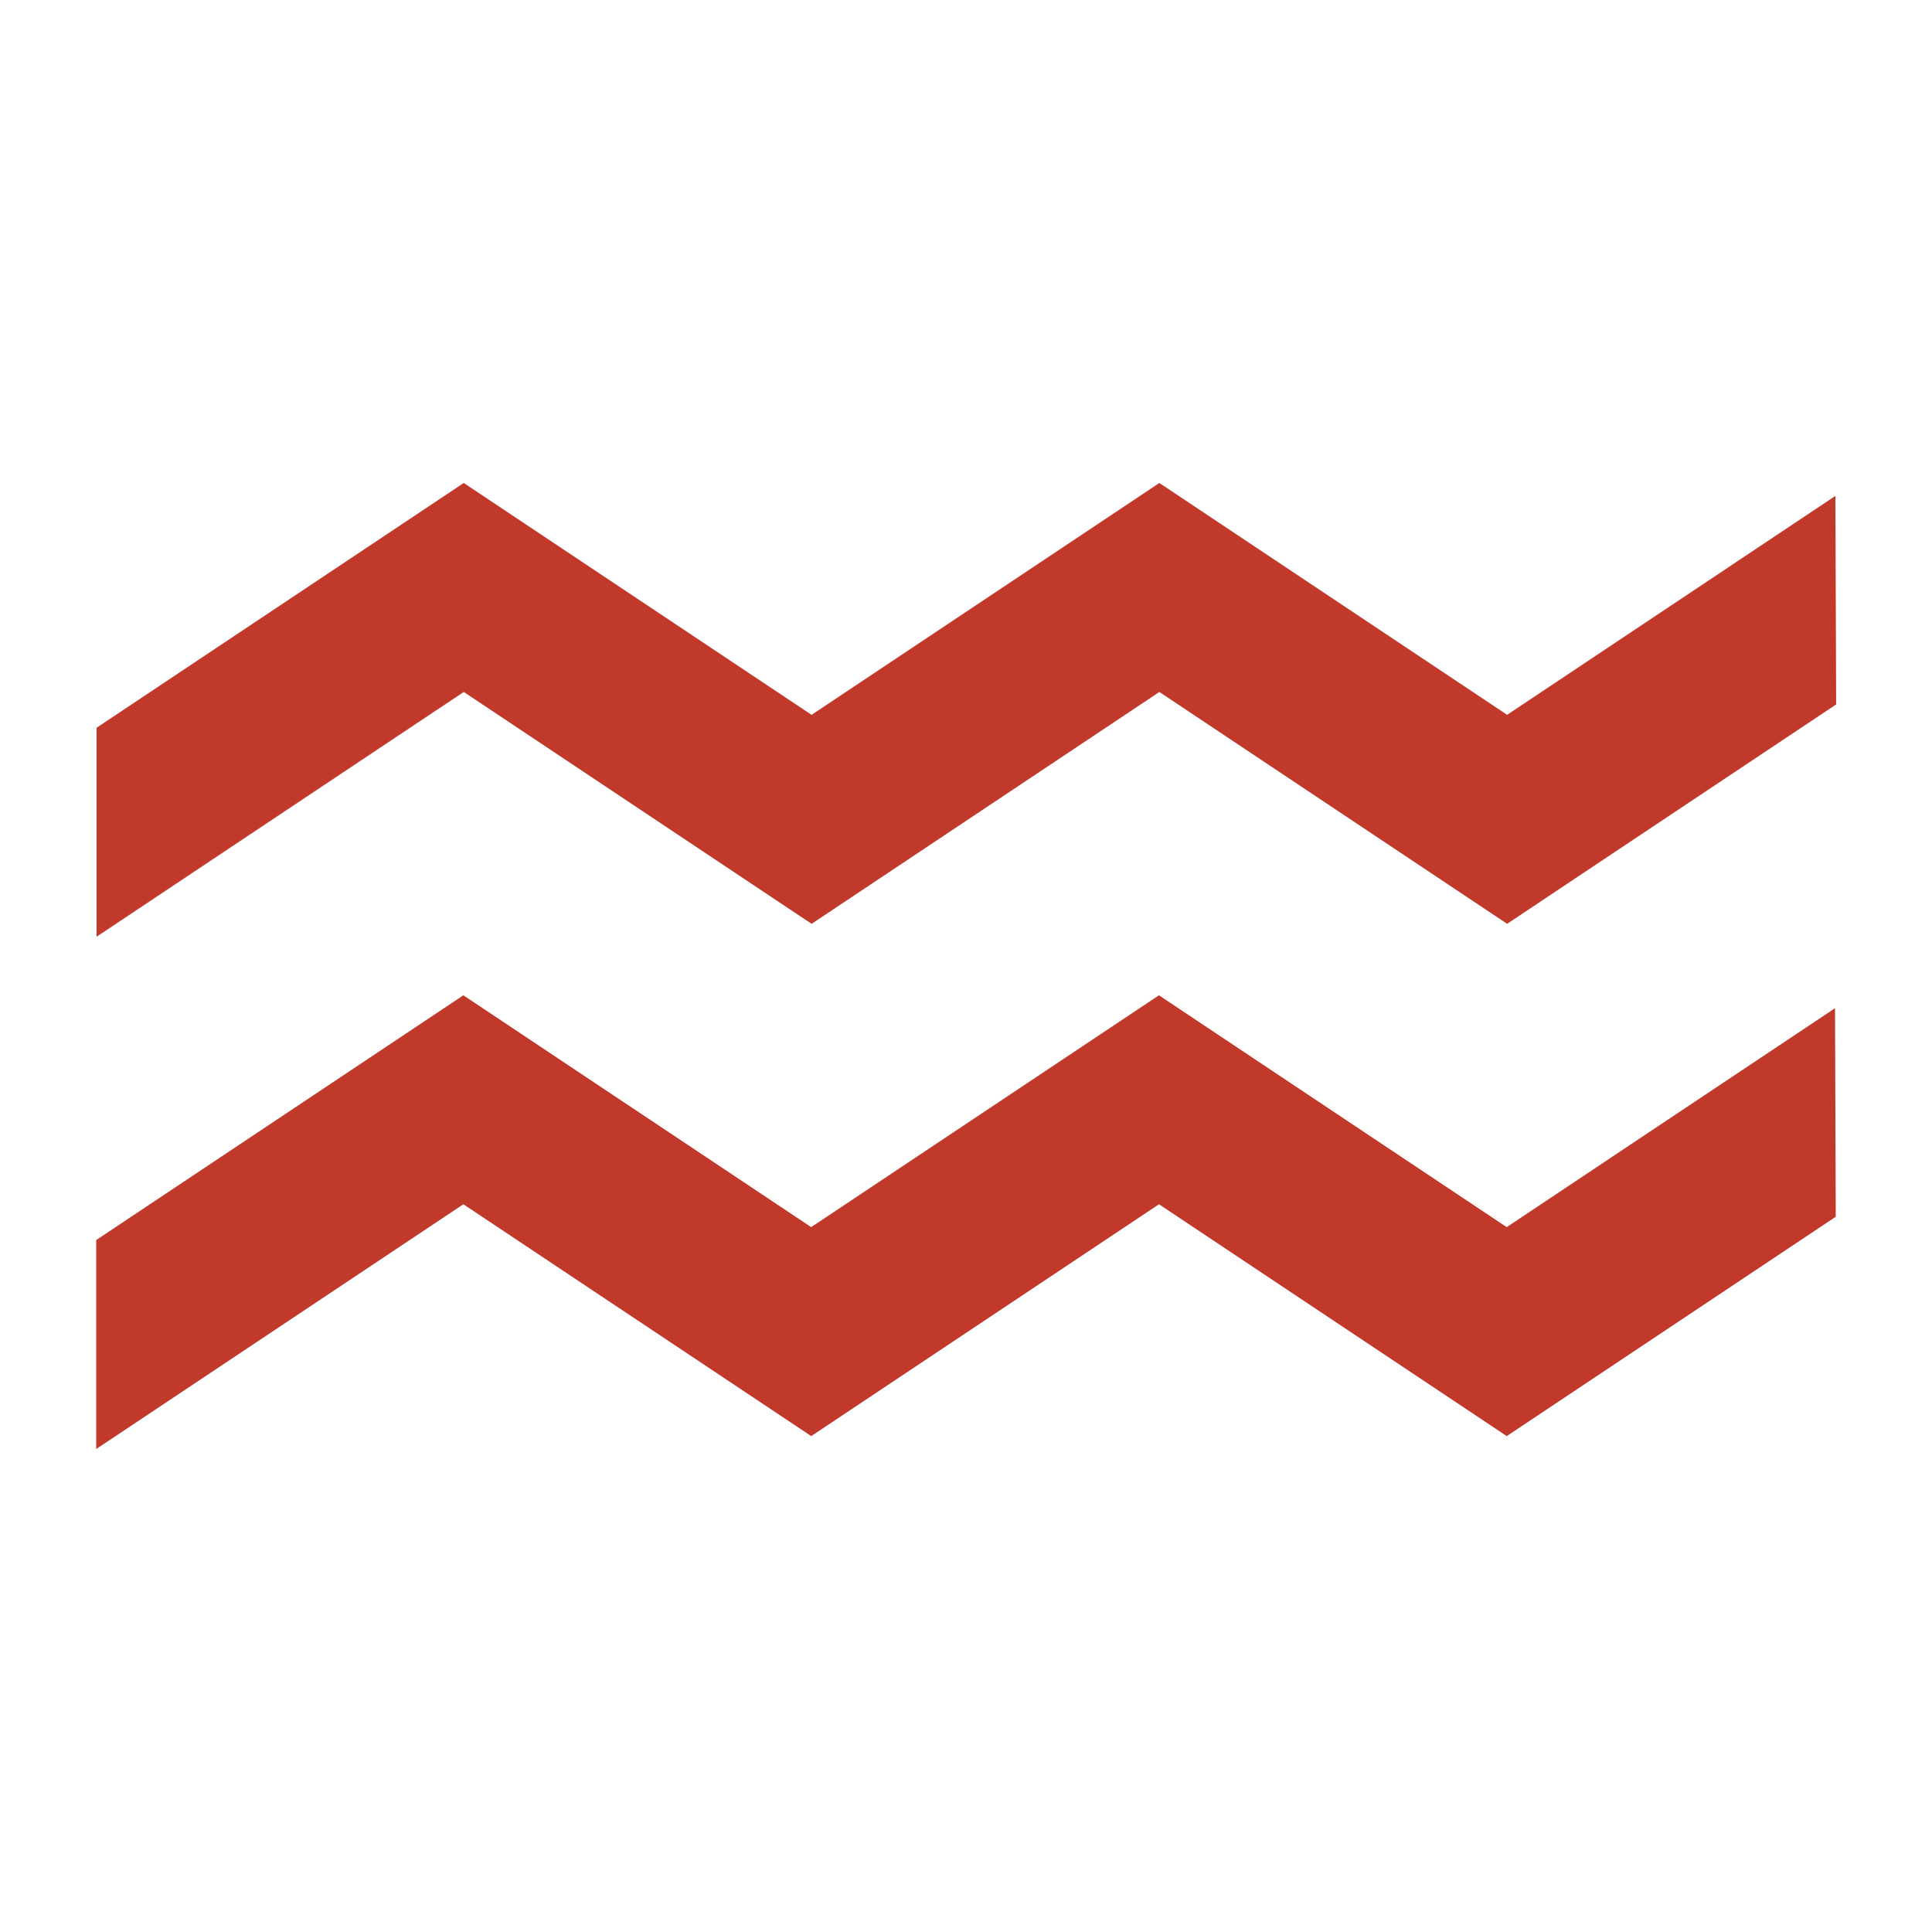 <svg fill="#C0392B" version="1.1" viewBox="0 0 100 100" xmlns="http://www.w3.org/2000/svg">
    <g>
        <path d="m78.008 37-18-12-18 12-18.004-12-2.496 1.664-16.508 11.004v10.816l19.004-12.668 18.004 12 18-12 18 12 17.031-11.355-0.039-10.793z"/>
        <path d="m77.988 63.516-18-12-18 12-18.004-12-2.496 1.664-16.508 11.004v10.816l19.004-12.668 18.004 12 18-12 18 12 17.031-11.355-0.039-10.793z"/>
    </g>
</svg>
